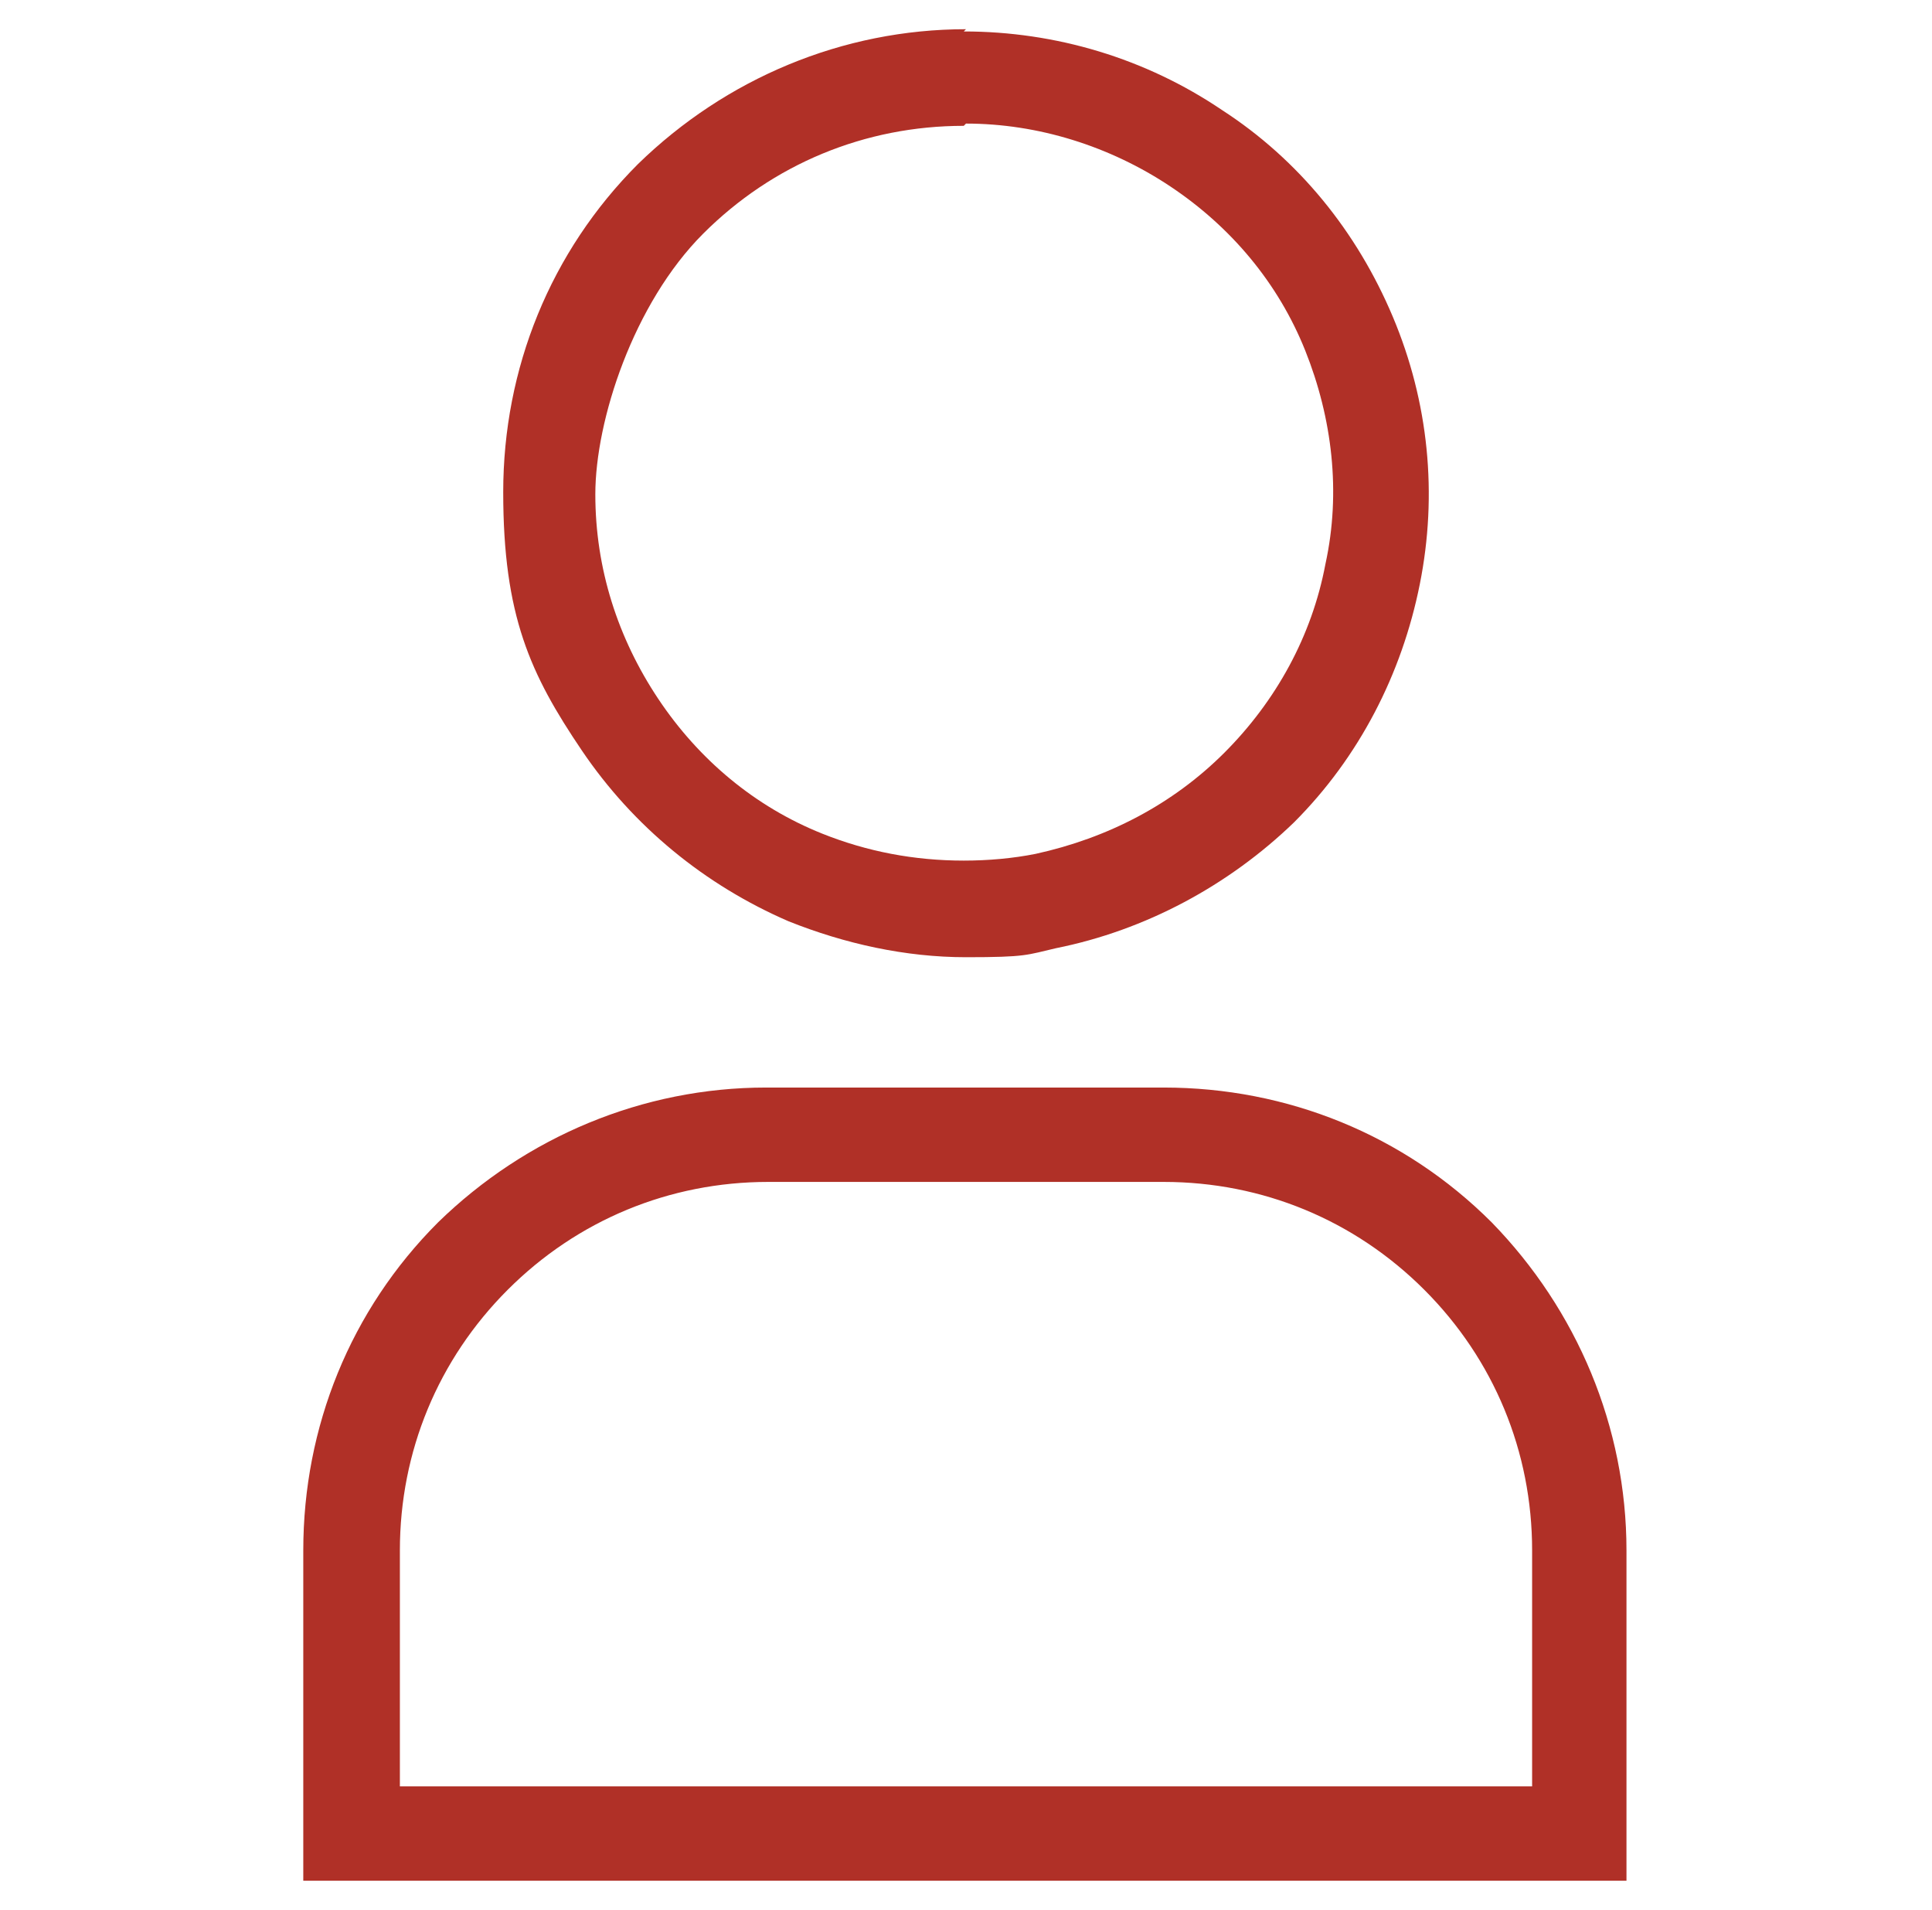 <?xml version="1.0" encoding="UTF-8"?>
<svg xmlns="http://www.w3.org/2000/svg" version="1.1" viewBox="0 0 86 85">
  <defs>
    <style>
      .cls-1 {
        fill: #b03027;
      }
    </style>
  </defs>
  <!-- Generator: Adobe Illustrator 28.6.0, SVG Export Plug-In . SVG Version: 1.2.0 Build 709)  -->
  <g>
    <g id="Layer_1">
      <path class="cls-1" d="M43,5.5c3.2,0,6.4,1,9.1,2.8,2.7,1.8,4.8,4.3,6,7.3,1.2,3,1.6,6.3.9,9.5-.6,3.2-2.2,6.1-4.5,8.4-2.3,2.3-5.2,3.8-8.4,4.5-1,.2-2.1.3-3.2.3-2.2,0-4.3-.4-6.3-1.2-3-1.2-5.5-3.3-7.3-6-1.8-2.7-2.8-5.8-2.8-9.1s1.7-8.5,4.8-11.6c3.1-3.1,7.2-4.8,11.6-4.8M51.8,52.6c4.4,0,8.5,1.7,11.6,4.8,3.1,3.1,4.8,7.2,4.8,11.6v10.5H17.8v-10.5c0-4.4,1.7-8.5,4.8-11.6,3.1-3.1,7.2-4.8,11.6-4.8h17.7M43,1.3c-5.5,0-10.7,2.2-14.6,6-3.9,3.9-6,9.1-6,14.6s1.2,8.1,3.5,11.5c2.3,3.4,5.5,6,9.2,7.6,2.5,1,5.2,1.6,7.9,1.6s2.7-.1,4-.4c4-.8,7.7-2.8,10.6-5.6,2.9-2.9,4.8-6.6,5.6-10.6.8-4,.4-8.1-1.2-11.9-1.6-3.8-4.2-7-7.6-9.2-3.4-2.3-7.4-3.5-11.5-3.5h0ZM51.8,48.4h-17.7c-5.5,0-10.7,2.2-14.6,6-3.9,3.9-6,9.1-6,14.6v14.7h58.9v-14.7c0-5.5-2.2-10.7-6-14.6-3.9-3.9-9.1-6-14.6-6h0Z"/>
    </g>
  </g>
</svg>